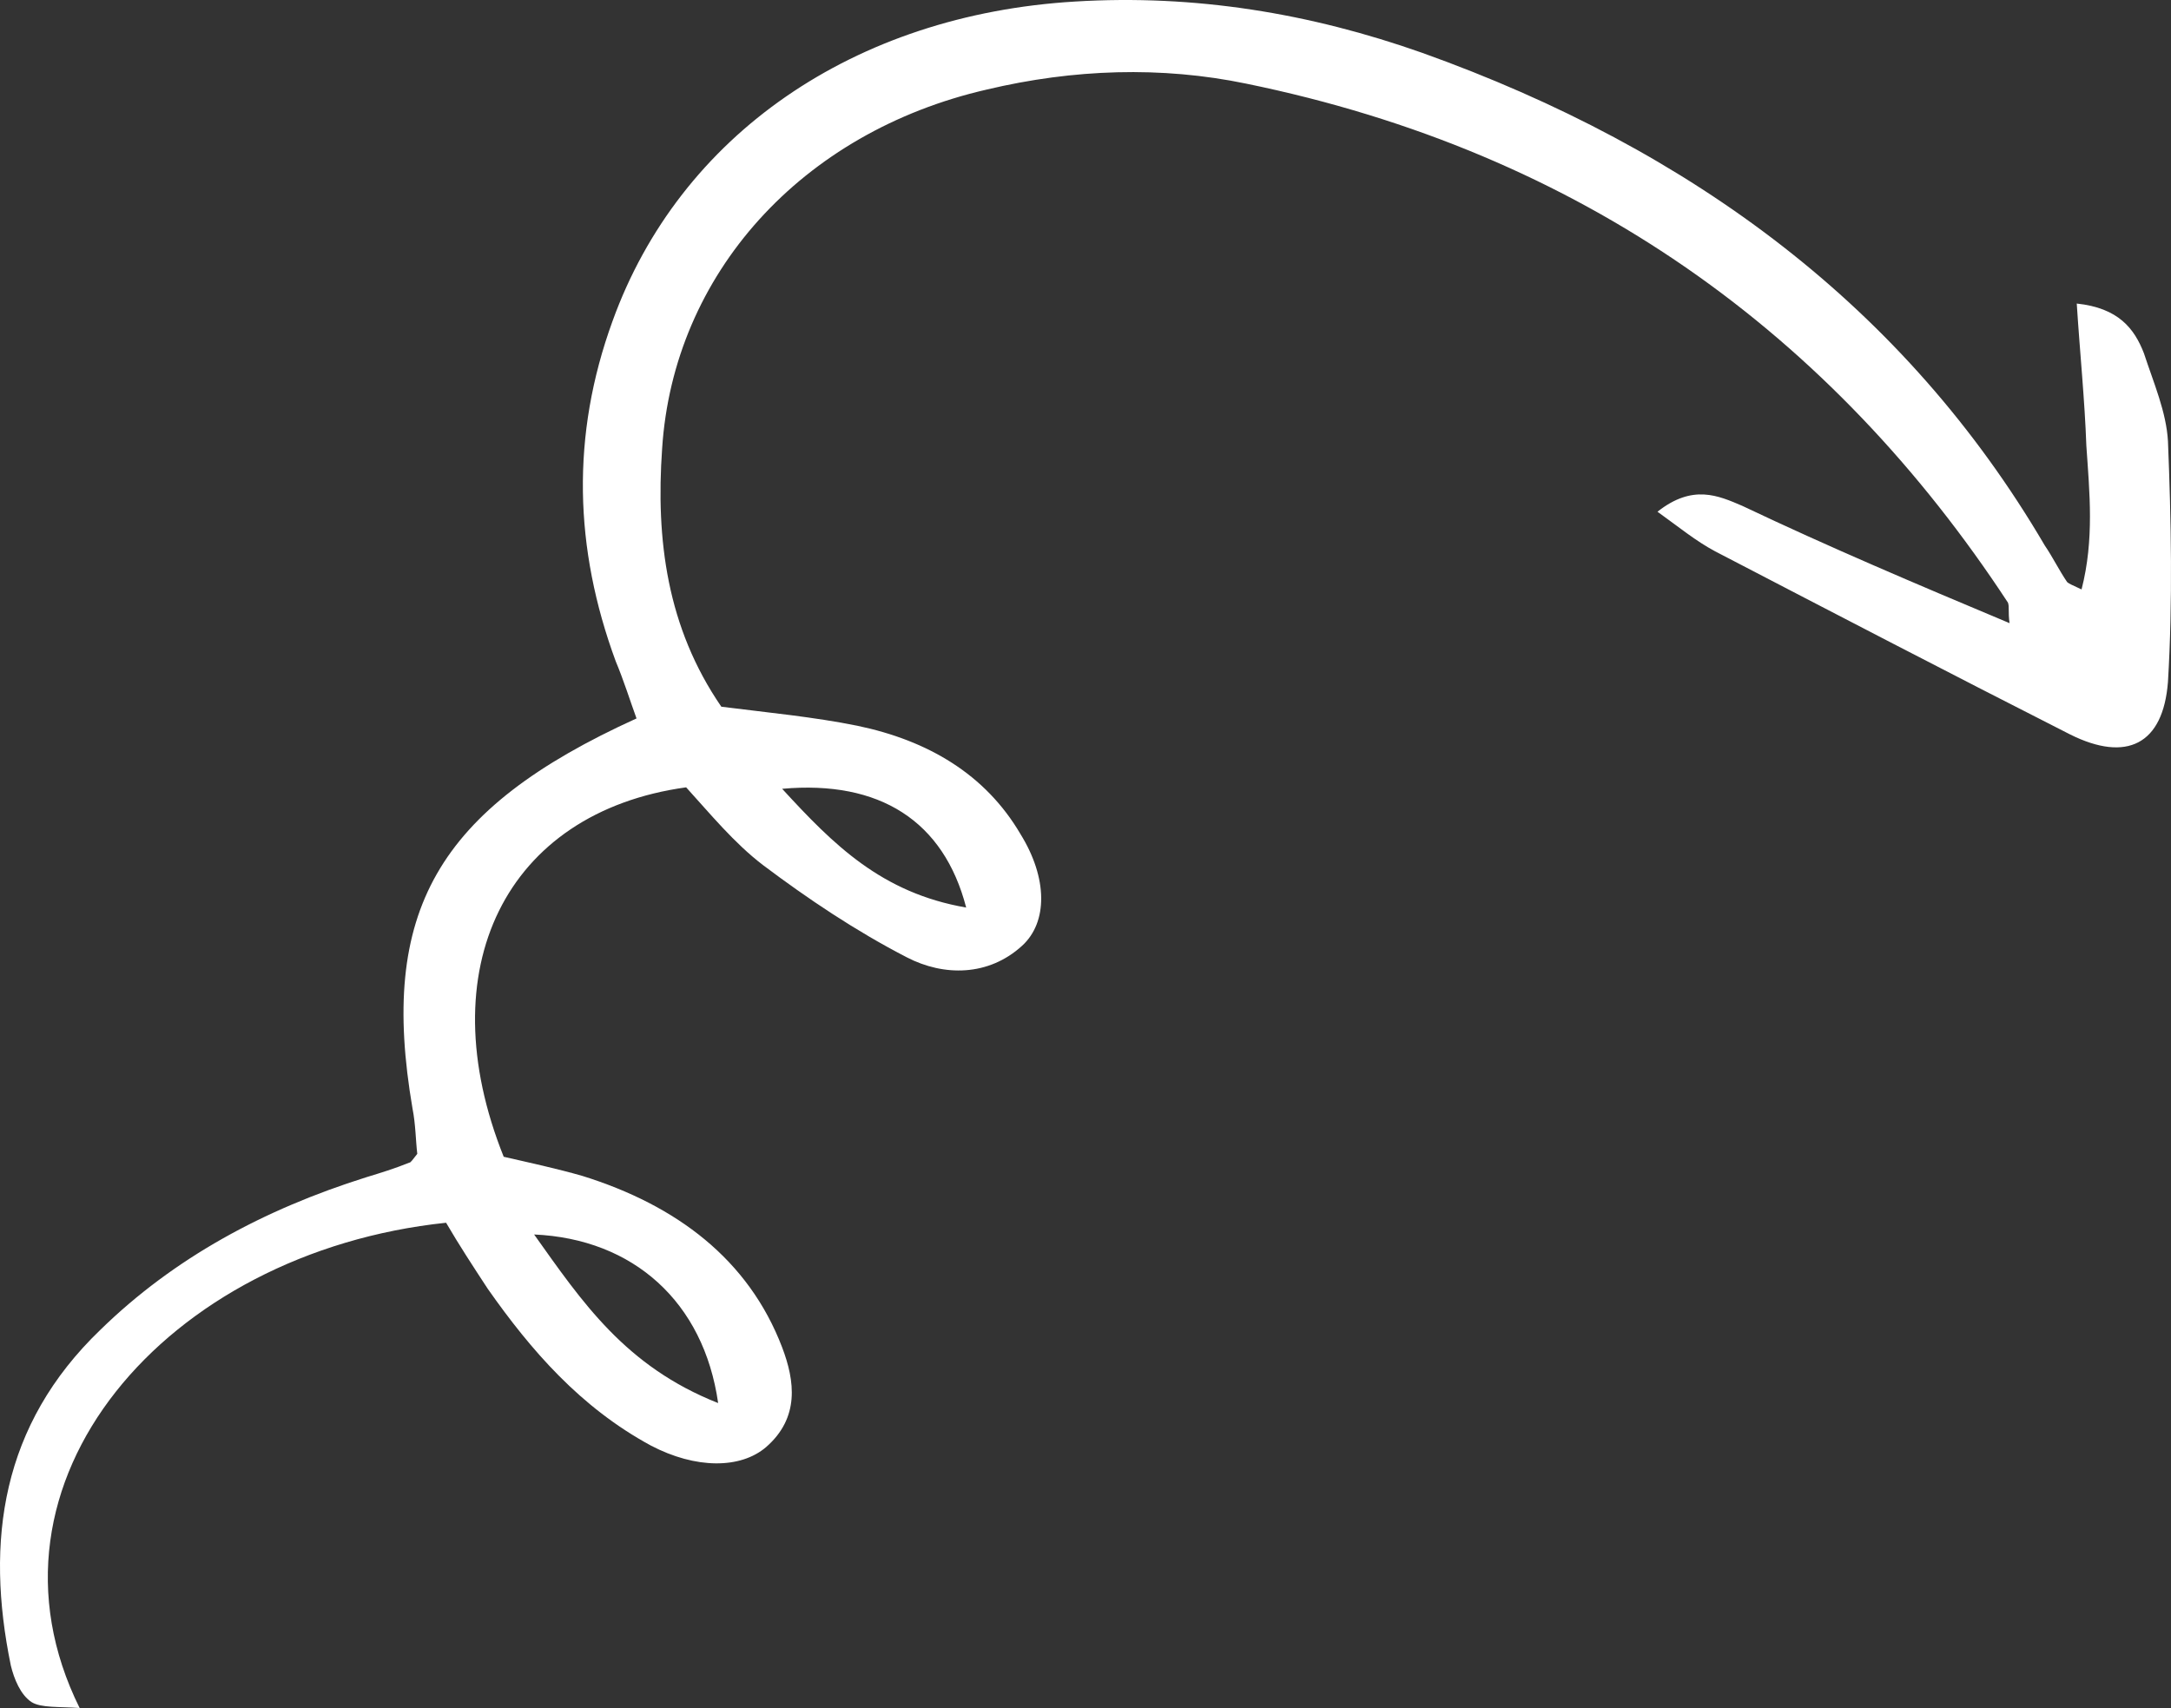 <svg width="197" height="155" viewBox="0 0 197 155" fill="none" xmlns="http://www.w3.org/2000/svg">
<rect x="0" y="0" width="197" height="155" fill="#333333" stroke="none"/>
<g clip-path="url(#clip0_4269_61)">
<path d="M182.349 56.55C182.204 55.485 182.349 55.086 182.204 54.687C166.231 30.34 143.578 13.843 113.084 7.59C105.388 5.994 97.401 6.26 89.56 8.123C72.716 11.981 61.099 24.886 60.082 40.718C59.502 48.966 60.518 56.949 65.455 64.133C69.666 64.665 73.877 65.064 77.798 65.862C84.187 67.193 89.415 70.253 92.609 75.707C95.078 79.699 95.078 83.69 92.755 85.819C89.705 88.612 85.639 88.612 82.299 86.883C77.653 84.488 73.296 81.561 69.231 78.501C66.617 76.506 64.439 73.845 62.261 71.45C45.852 73.712 38.882 87.947 45.707 104.976C48.03 105.509 50.498 106.041 52.822 106.706C61.389 109.367 67.924 114.289 70.973 122.272C72.135 125.332 72.57 128.658 69.521 131.319C67.198 133.314 63.132 133.314 59.066 131.186C52.677 127.727 48.175 122.538 44.255 116.95C42.948 114.955 41.641 112.959 40.479 110.963C15.067 113.624 -2.939 134.512 7.226 155C5.338 154.867 3.741 155 2.87 154.468C1.853 153.803 1.272 152.339 0.982 151.142C-1.341 139.833 0.111 129.323 9.114 120.675C15.793 114.156 23.925 109.766 33.219 106.839C34.525 106.44 35.832 106.041 37.139 105.509C37.284 105.509 37.43 105.243 37.865 104.71C37.72 103.513 37.72 102.05 37.43 100.586C34.38 82.759 39.608 73.446 57.759 65.197C57.178 63.601 56.597 61.738 55.871 60.009C52.096 49.764 51.805 39.52 55.581 29.143C61.68 12.247 77.508 1.337 97.547 0.14C108.437 -0.525 118.892 1.204 129.057 4.796C153.598 13.577 172.911 27.946 185.544 49.498C186.27 50.563 186.851 51.76 187.577 52.824C187.722 52.957 188.012 53.09 188.884 53.49C190.045 48.966 189.61 44.709 189.319 40.452C189.174 36.327 188.738 32.07 188.448 27.547C192.224 27.946 193.676 29.808 194.547 32.07C195.418 34.731 196.58 37.392 196.725 40.052C197.015 47.237 197.161 54.554 196.725 61.871C196.289 67.592 192.95 69.188 187.867 66.661C177.122 61.206 166.376 55.618 155.631 50.031C153.888 49.099 152.436 47.902 150.403 46.438C153.598 43.911 155.921 44.975 158.099 45.906C165.941 49.631 173.782 52.957 182.349 56.55ZM65.165 127.327C63.858 118.148 57.469 112.427 48.466 112.028C52.822 118.148 56.743 124.001 65.165 127.327ZM87.672 82.359C85.639 74.51 79.831 70.785 70.973 71.583C75.62 76.639 79.976 81.029 87.672 82.359Z" fill="white"/>
</g>
<defs>
<clipPath id="clip0_4269_61">
<rect width="155" height="197" fill="white" transform="matrix(0 -1 1 0 0 155)"/>
</clipPath>
</defs>
</svg>
